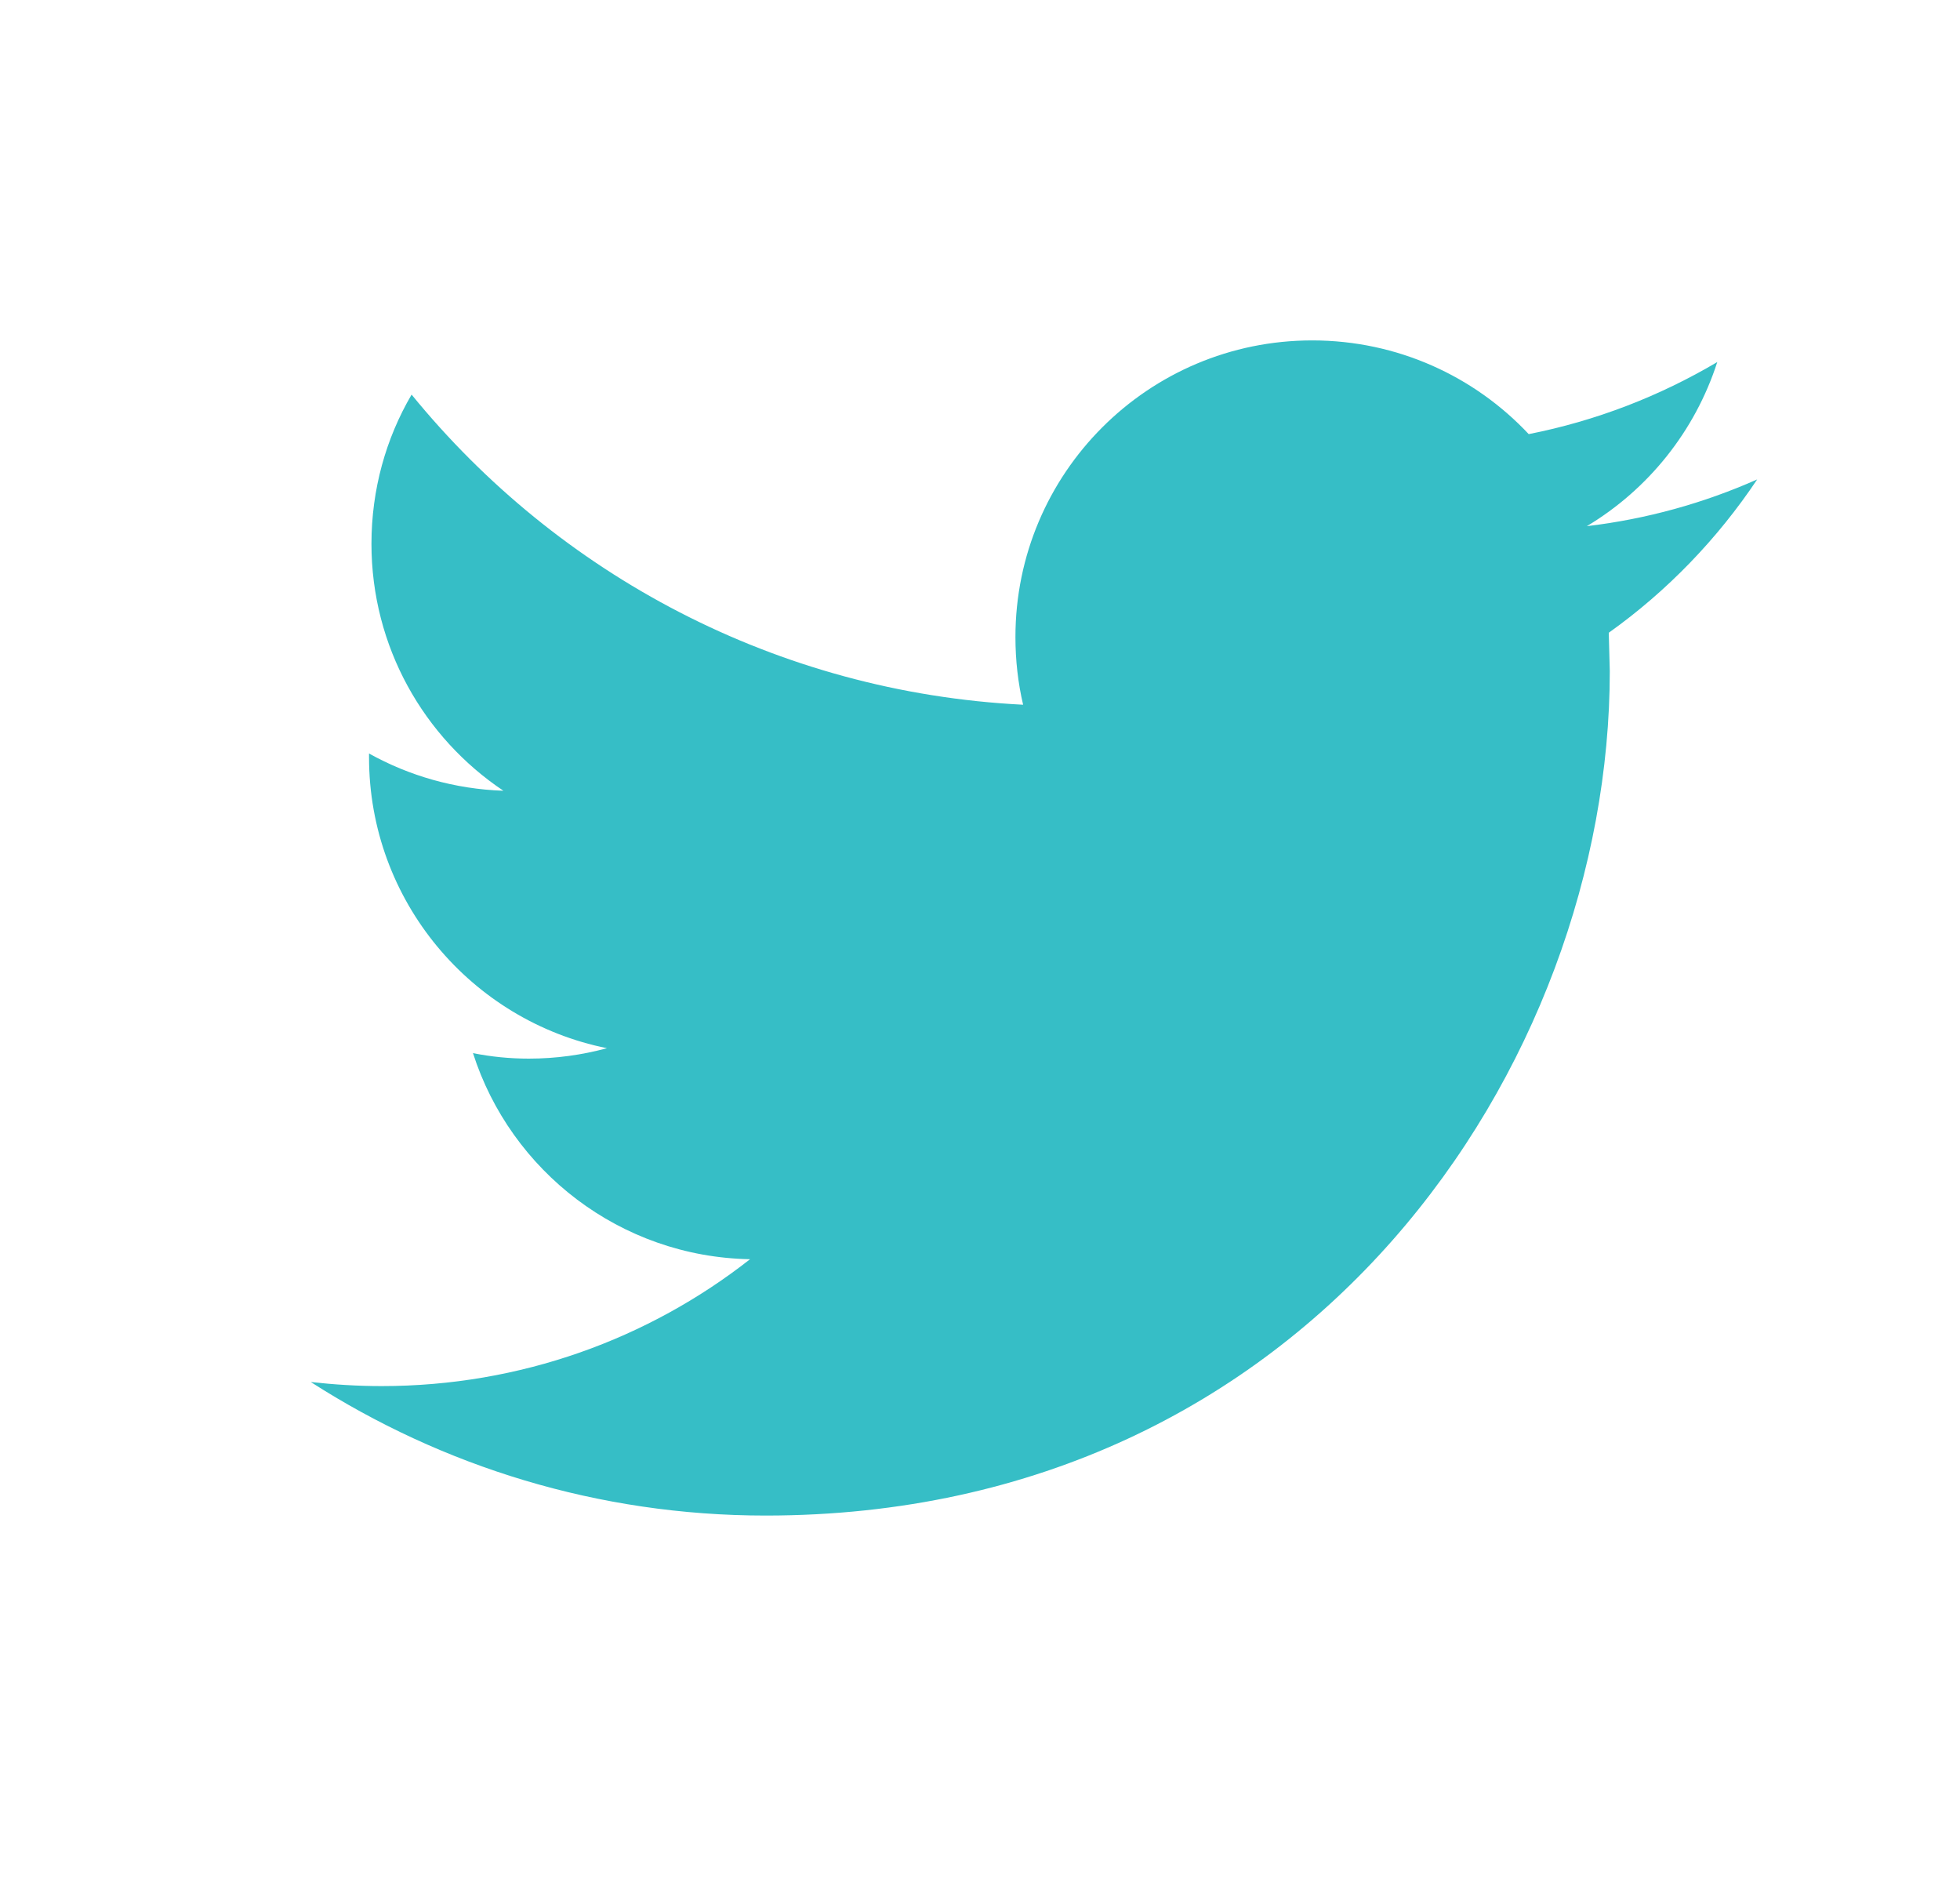 <svg width="25" height="24" viewBox="0 0 25 24" fill="none" xmlns="http://www.w3.org/2000/svg">
<path fill-rule="evenodd" clip-rule="evenodd" d="M22.413 6.114C21.734 6.415 21.006 6.619 20.24 6.71C21.022 6.242 21.62 5.499 21.904 4.617C21.17 5.051 20.361 5.366 19.499 5.536C18.808 4.8 17.826 4.341 16.737 4.341C14.646 4.341 12.952 6.035 12.952 8.124C12.952 8.421 12.985 8.71 13.05 8.987C9.905 8.829 7.116 7.322 5.25 5.032C4.923 5.59 4.738 6.241 4.738 6.935C4.738 8.248 5.407 9.406 6.421 10.084C5.801 10.063 5.217 9.893 4.707 9.609V9.657C4.707 11.489 6.012 13.019 7.742 13.367C7.425 13.453 7.091 13.5 6.745 13.5C6.501 13.5 6.264 13.476 6.033 13.43C6.514 14.934 7.912 16.028 9.567 16.058C8.273 17.073 6.64 17.676 4.867 17.676C4.562 17.676 4.261 17.657 3.964 17.624C5.639 18.699 7.628 19.327 9.765 19.327C16.727 19.327 20.533 13.56 20.533 8.559L20.52 8.069C21.264 7.539 21.907 6.872 22.413 6.114Z" fill="#36BEC6"/>
<mask id="mask0_4457_3995" style="mask-type:luminance" maskUnits="userSpaceOnUse" x="3" y="4" width="20" height="16">
<path fill-rule="evenodd" clip-rule="evenodd" d="M22.413 6.114C21.734 6.415 21.006 6.619 20.24 6.71C21.022 6.242 21.62 5.499 21.904 4.617C21.17 5.051 20.361 5.366 19.499 5.536C18.808 4.8 17.826 4.341 16.737 4.341C14.646 4.341 12.952 6.035 12.952 8.124C12.952 8.421 12.985 8.71 13.05 8.987C9.905 8.829 7.116 7.322 5.25 5.032C4.923 5.59 4.738 6.241 4.738 6.935C4.738 8.248 5.407 9.406 6.421 10.084C5.801 10.063 5.217 9.893 4.707 9.609V9.657C4.707 11.489 6.012 13.019 7.742 13.367C7.425 13.453 7.091 13.5 6.745 13.5C6.501 13.5 6.264 13.476 6.033 13.43C6.514 14.934 7.912 16.028 9.567 16.058C8.273 17.073 6.64 17.676 4.867 17.676C4.562 17.676 4.261 17.657 3.964 17.624C5.639 18.699 7.628 19.327 9.765 19.327C16.727 19.327 20.533 13.56 20.533 8.559L20.52 8.069C21.264 7.539 21.907 6.872 22.413 6.114Z" fill="white"/>
</mask>
<g mask="url(#mask0_4457_3995)">
</g>
</svg>

